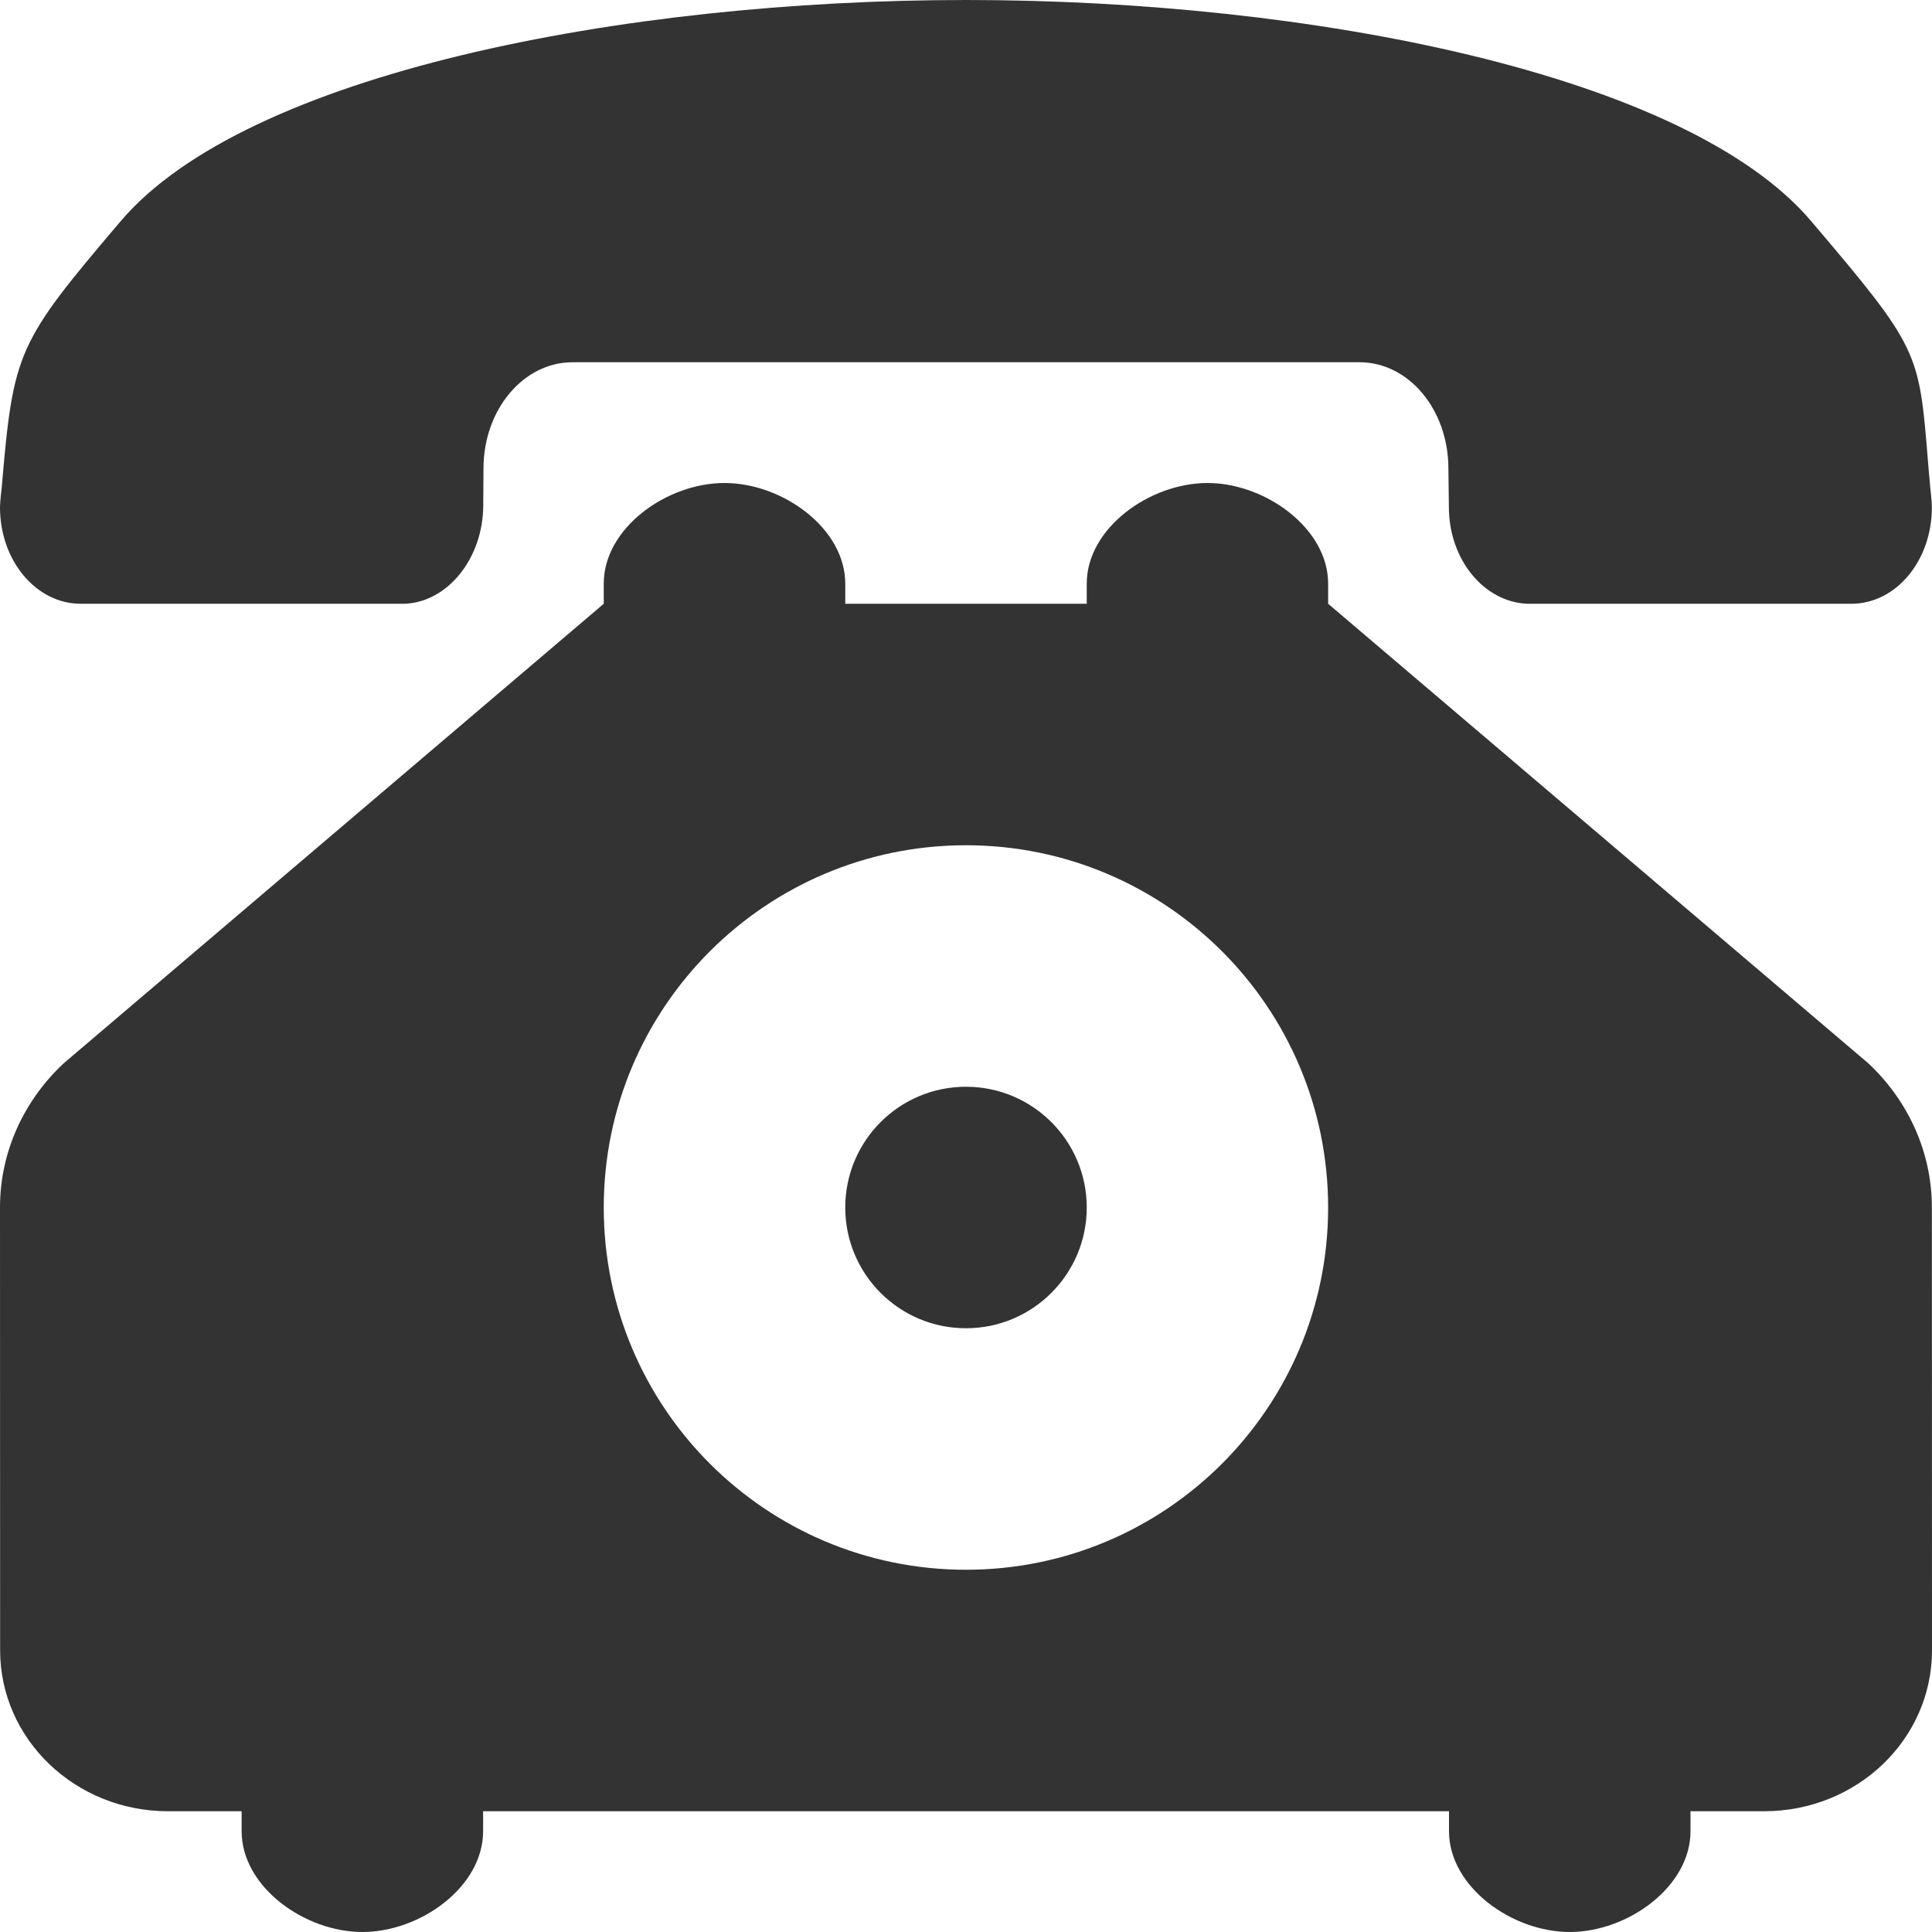 <svg width="16" height="16" viewBox="0 0 16 16" fill="none" xmlns="http://www.w3.org/2000/svg">
<path fill-rule="evenodd" clip-rule="evenodd" d="M15.966 3.813C15.972 3.883 15.978 3.959 15.986 4.041C15.986 4.041 15.999 4.153 15.999 4.201C15.999 4.645 15.701 5 15.333 5H12.649C12.29 4.986 11.999 4.635 11.999 4.198L11.995 3.88C11.995 3.393 11.667 3 11.259 3H4.741C4.334 3 4.004 3.393 4.004 3.88L4.002 4.183C4.002 4.62 3.71 4.986 3.352 5H0.667C0.301 5 0 4.645 0 4.201C0 4.152 0.014 4.041 0.014 4.041C0.111 2.907 0.139 2.844 1 1.831C2.038 0.611 5.15 0 8.001 0C10.849 0 13.963 0.611 14.999 1.831C15.891 2.881 15.893 2.909 15.966 3.813ZM10.999 4.833V5L15.475 8.808C15.797 9.111 15.999 9.534 15.999 10L16 13.667C16 14.405 15.379 15 14.609 15H14V15.165C14 15.626 13.48 16 13 16C12.521 16 12 15.626 12 15.165V15H4.001V15.165C4.001 15.626 3.482 16 3.001 16C2.522 16 2.001 15.626 2.001 15.165V15H1.392C0.624 15 0.001 14.404 0.001 13.667L0 10C0 9.534 0.202 9.111 0.525 8.808L5 5V4.833C5 4.374 5.52 4 6 4C6.48 4 7 4.375 7 4.833V5H9V4.833C9 4.374 9.521 4 10 4C10.478 4 10.999 4.375 10.999 4.833ZM8 13C9.656 13 10.999 11.657 10.999 10C10.999 8.343 9.656 7 8 7C6.343 7 5 8.343 5 10C5 11.657 6.343 13 8 13ZM8 11C8.552 11 9 10.552 9 10C9 9.448 8.552 9 8 9C7.447 9 7 9.448 7 10C7 10.552 7.447 11 8 11Z" fill="#333333"/>
</svg>
